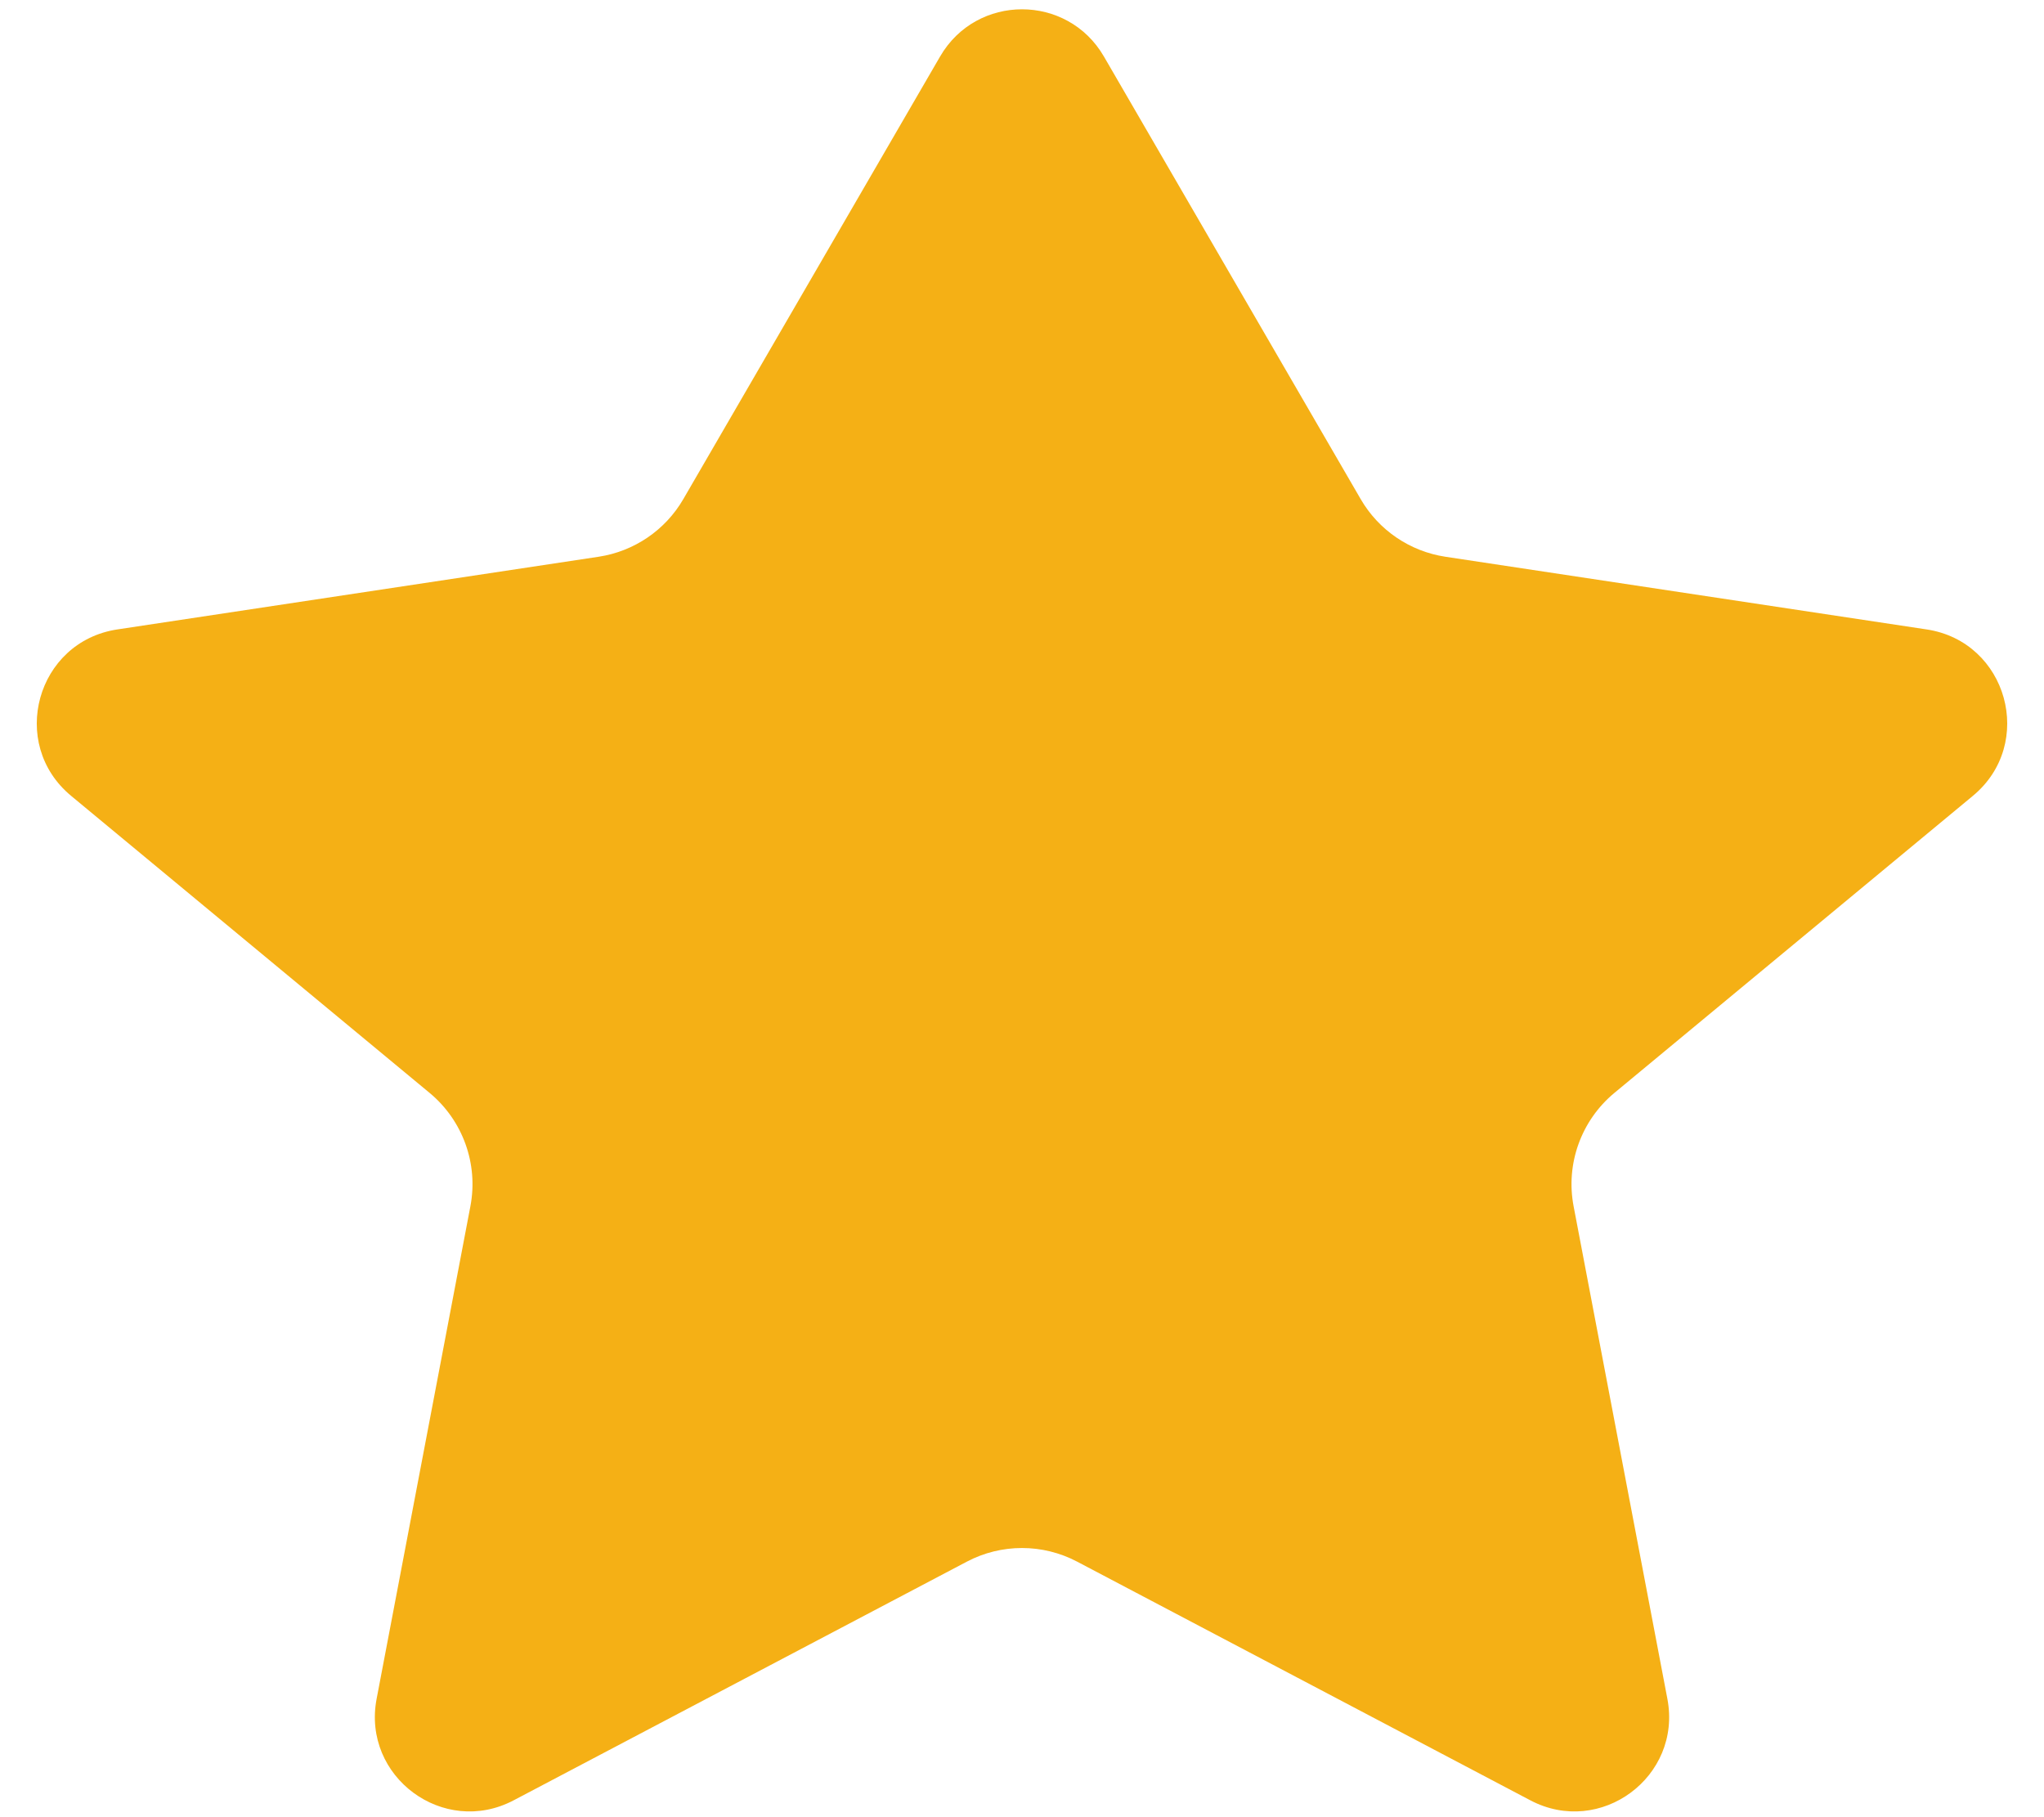 <svg width="36" height="32" viewBox="0 0 36 32" fill="none" xmlns="http://www.w3.org/2000/svg">
<path d="M19.442 0.994C18.799 -0.113 17.201 -0.113 16.558 0.994L12.035 8.789C11.718 9.336 11.169 9.709 10.544 9.804L2.067 11.084C0.643 11.299 0.144 13.097 1.253 14.015L7.568 19.247C8.152 19.732 8.427 20.496 8.285 21.241L6.633 29.917C6.372 31.288 7.812 32.354 9.047 31.703L17.029 27.5C17.637 27.18 18.363 27.18 18.971 27.5L26.953 31.703C28.188 32.354 29.628 31.288 29.367 29.917L27.715 21.241C27.573 20.496 27.848 19.732 28.432 19.247L34.747 14.015C35.856 13.097 35.357 11.299 33.933 11.084L25.456 9.804C24.831 9.709 24.282 9.336 23.965 8.789L19.442 0.994Z" fill="#F5B015"/>
</svg>
